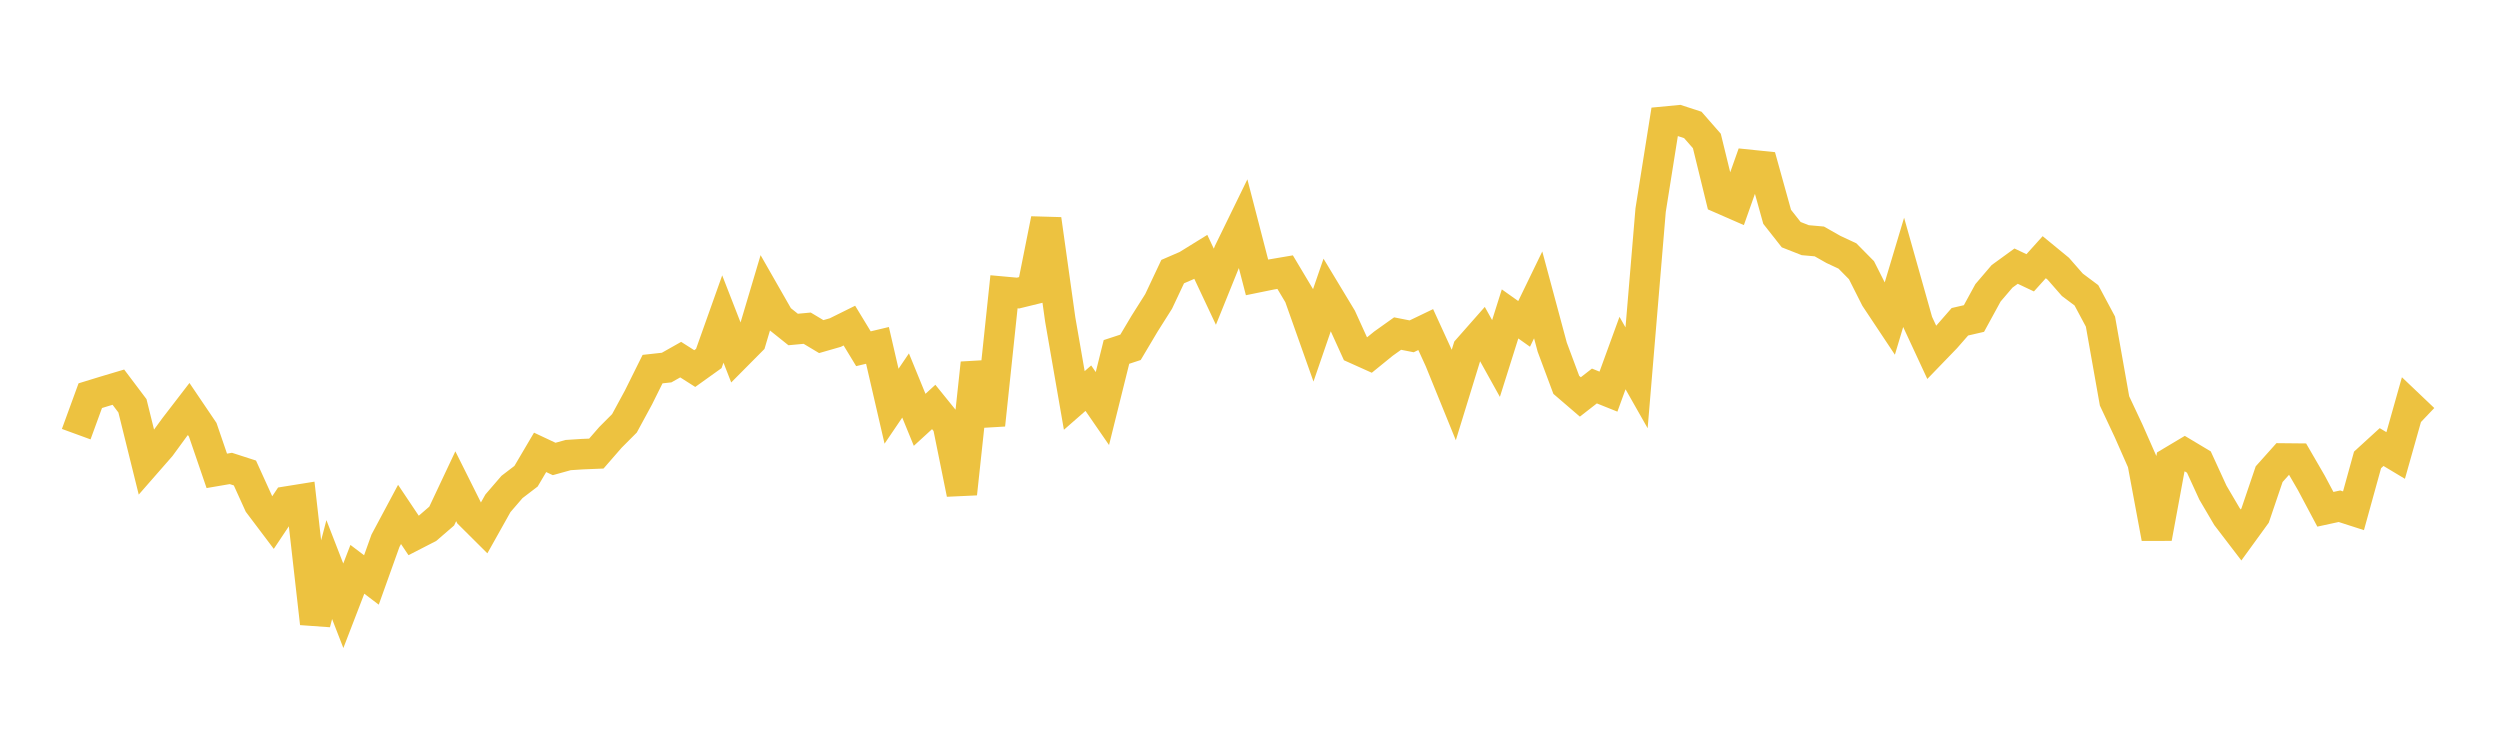 <svg width="164" height="48" xmlns="http://www.w3.org/2000/svg" xmlns:xlink="http://www.w3.org/1999/xlink"><path fill="none" stroke="rgb(237,194,64)" stroke-width="2" d="M5,28.481L5.922,25.956L6.844,25.673L7.766,25.398L8.689,26.622L9.611,30.344L10.533,29.29L11.455,28.029L12.377,26.831L13.299,28.194L14.222,30.888L15.144,30.73L16.066,31.028L16.988,33.058L17.91,34.28L18.832,32.898L19.754,32.75L20.677,40.895L21.599,37.364L22.521,39.739L23.443,37.347L24.365,38.046L25.287,35.473L26.21,33.746L27.132,35.124L28.054,34.65L28.976,33.854L29.898,31.897L30.82,33.742L31.743,34.66L32.665,33.015L33.587,31.945L34.509,31.24L35.431,29.675L36.353,30.108L37.275,29.852L38.198,29.793L39.12,29.755L40.042,28.695L40.964,27.77L41.886,26.07L42.808,24.214L43.731,24.112L44.653,23.592L45.575,24.178L46.497,23.518L47.419,20.927L48.341,23.294L49.263,22.365L50.186,19.264L51.108,20.878L52.03,21.615L52.952,21.529L53.874,22.081L54.796,21.816L55.719,21.359L56.641,22.877L57.563,22.658L58.485,26.648L59.407,25.288L60.329,27.541L61.251,26.697L62.174,27.837L63.096,32.39L64.018,23.822L64.94,27.876L65.862,19.141L66.784,19.225L67.707,18.999L68.629,14.382L69.551,20.962L70.473,26.27L71.395,25.464L72.317,26.801L73.24,23.087L74.162,22.784L75.084,21.233L76.006,19.773L76.928,17.817L77.85,17.418L78.772,16.848L79.695,18.809L80.617,16.527L81.539,14.638L82.461,18.197L83.383,18.009L84.305,17.852L85.228,19.398L86.15,21.998L87.072,19.318L87.994,20.846L88.916,22.874L89.838,23.288L90.76,22.539L91.683,21.882L92.605,22.063L93.527,21.62L94.449,23.634L95.371,25.902L96.293,22.904L97.216,21.857L98.138,23.517L99.06,20.593L99.982,21.247L100.904,19.345L101.826,22.773L102.749,25.247L103.671,26.039L104.593,25.321L105.515,25.691L106.437,23.16L107.359,24.785L108.281,13.783L109.204,7.982L110.126,7.894L111.048,8.195L111.97,9.248L112.892,13.017L113.814,13.42L114.737,10.812L115.659,10.907L116.581,14.223L117.503,15.394L118.425,15.756L119.347,15.838L120.269,16.361L121.192,16.792L122.114,17.726L123.036,19.554L123.958,20.941L124.88,17.863L125.802,21.13L126.725,23.117L127.647,22.163L128.569,21.108L129.491,20.895L130.413,19.208L131.335,18.129L132.257,17.459L133.18,17.896L134.102,16.872L135.024,17.629L135.946,18.682L136.868,19.372L137.79,21.097L138.713,26.3L139.635,28.262L140.557,30.352L141.479,35.301L142.401,30.308L143.323,29.758L144.246,30.31L145.168,32.319L146.09,33.888L147.012,35.093L147.934,33.823L148.856,31.106L149.778,30.075L150.701,30.084L151.623,31.675L152.545,33.409L153.467,33.209L154.389,33.506L155.311,30.17L156.234,29.327L157.156,29.88L158.078,26.614L159,27.491"></path></svg>